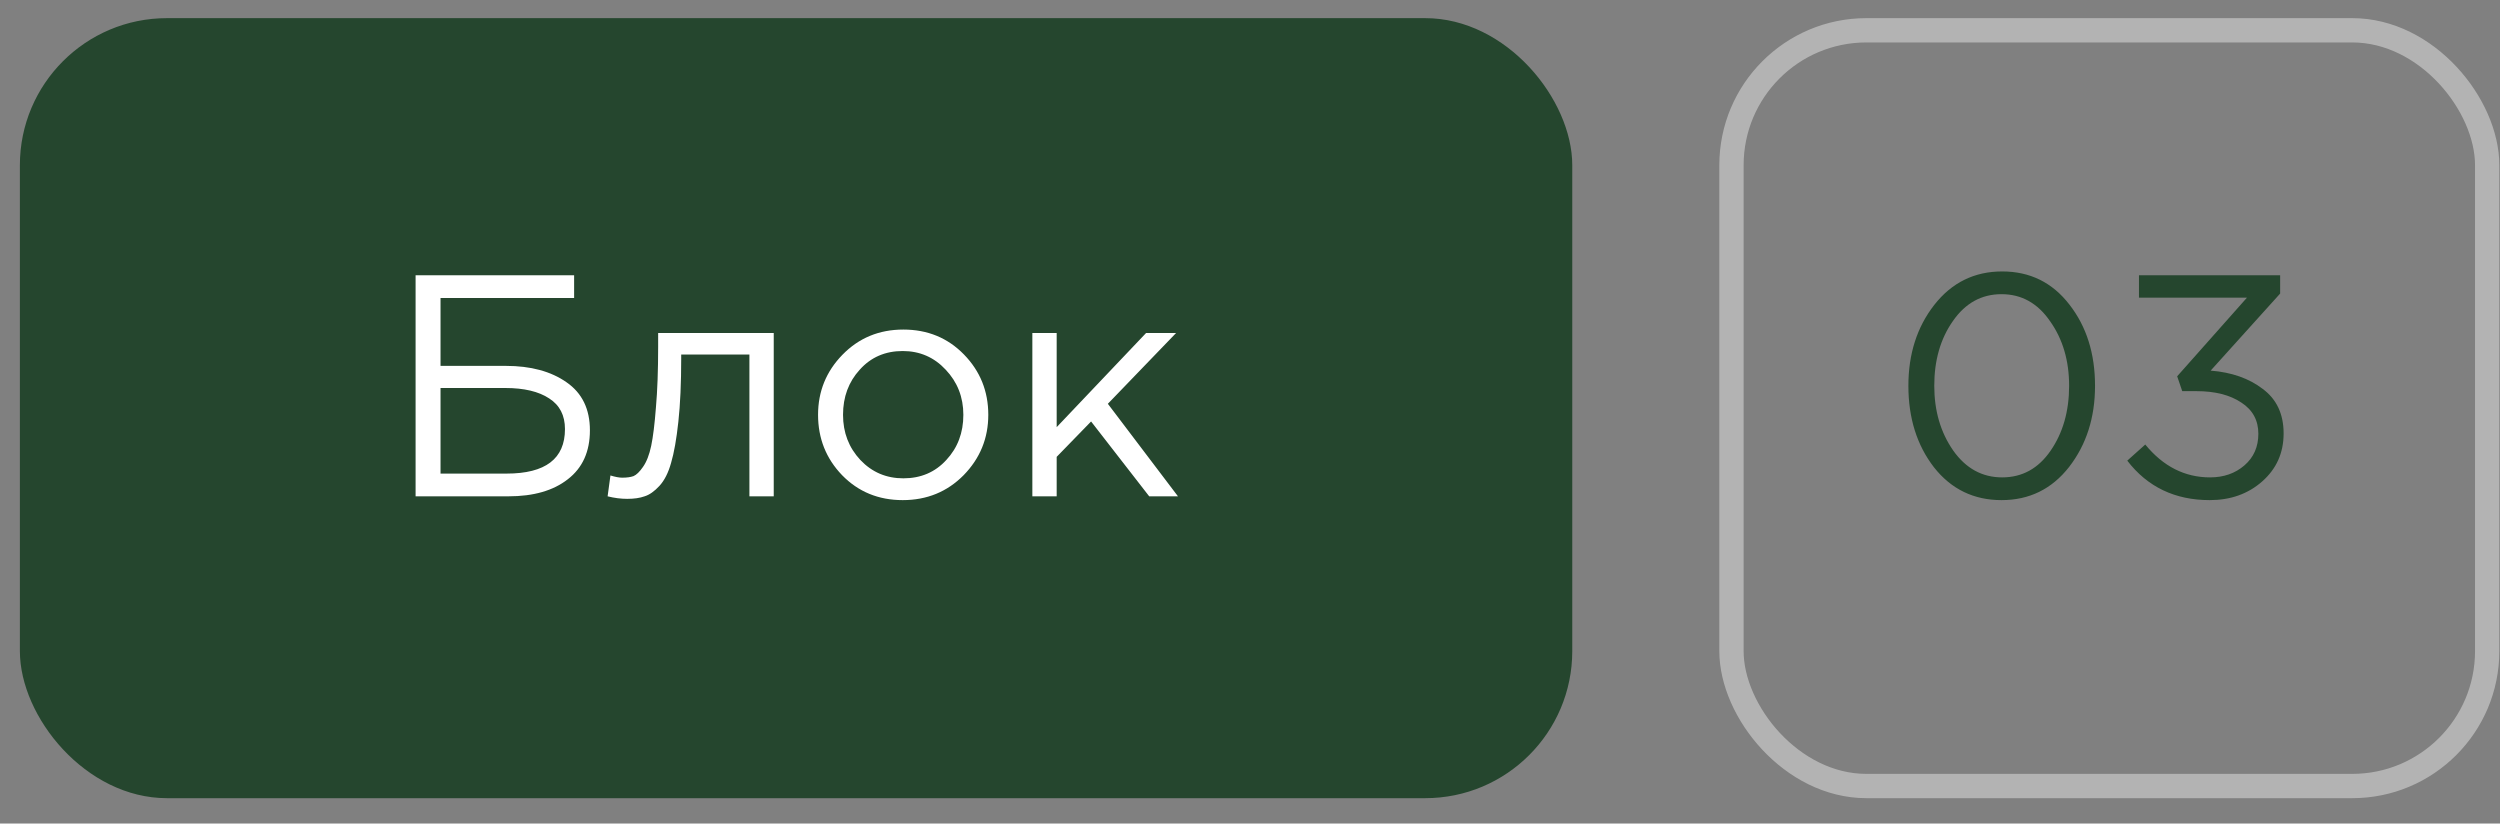 <?xml version="1.0" encoding="UTF-8"?> <svg xmlns="http://www.w3.org/2000/svg" width="85" height="28" viewBox="0 0 85 28" fill="none"><rect x="0" y="0" width="85" height="28" fill="#808080" stroke="none"/><g data-figma-bg-blur-radius="8.26048"><rect x="0.676" y="0.617" width="52.781" height="26.521" rx="5" fill="#25462E"></rect><path d="M14.13 16.875V9.358H19.52V10.131H14.978V12.44H17.201C18.046 12.44 18.733 12.626 19.263 12.998C19.792 13.364 20.057 13.908 20.057 14.631C20.057 15.354 19.807 15.909 19.305 16.295C18.812 16.682 18.139 16.875 17.287 16.875H14.13ZM14.978 16.102H17.222C18.547 16.102 19.209 15.597 19.209 14.588C19.209 14.122 19.03 13.775 18.672 13.546C18.314 13.31 17.817 13.192 17.179 13.192H14.978V16.102ZM21.325 16.961C21.11 16.961 20.888 16.932 20.659 16.875L20.755 16.166C20.92 16.216 21.052 16.241 21.153 16.241C21.31 16.241 21.439 16.224 21.539 16.188C21.64 16.145 21.747 16.041 21.861 15.876C21.983 15.704 22.076 15.465 22.141 15.157C22.205 14.849 22.259 14.412 22.302 13.847C22.352 13.281 22.377 12.594 22.377 11.785V11.323H26.307V16.875H25.48V12.053H23.161V12.182C23.161 13.027 23.129 13.746 23.064 14.341C23 14.935 22.917 15.4 22.817 15.737C22.724 16.073 22.592 16.334 22.42 16.521C22.248 16.707 22.08 16.825 21.915 16.875C21.758 16.932 21.561 16.961 21.325 16.961ZM32.765 16.155C32.206 16.721 31.515 17.004 30.692 17.004C29.869 17.004 29.181 16.721 28.63 16.155C28.086 15.59 27.814 14.906 27.814 14.104C27.814 13.31 28.09 12.63 28.641 12.064C29.199 11.491 29.89 11.205 30.714 11.205C31.537 11.205 32.224 11.488 32.775 12.053C33.327 12.619 33.602 13.303 33.602 14.104C33.602 14.899 33.323 15.583 32.765 16.155ZM30.714 16.263C31.308 16.263 31.795 16.055 32.174 15.64C32.561 15.225 32.754 14.713 32.754 14.104C32.754 13.503 32.553 12.991 32.153 12.569C31.759 12.146 31.272 11.935 30.692 11.935C30.098 11.935 29.611 12.146 29.232 12.569C28.852 12.984 28.663 13.496 28.663 14.104C28.663 14.706 28.859 15.218 29.253 15.64C29.647 16.055 30.134 16.263 30.714 16.263ZM35.1 16.875V11.323H35.927V14.523L38.966 11.323H39.986L37.667 13.729L40.051 16.875H39.073L37.097 14.33L35.927 15.533V16.875H35.1Z" fill="white"></path></g><g data-figma-bg-blur-radius="8.26048"><rect x="58.87" y="1.03" width="25.694" height="25.695" rx="4.587" stroke="#B3B3B3" stroke-width="0.826"></rect><path d="M70.35 15.876C69.763 16.628 68.997 17.004 68.052 17.004C67.107 17.004 66.341 16.632 65.754 15.887C65.174 15.135 64.885 14.212 64.885 13.117C64.885 12.036 65.178 11.119 65.765 10.367C66.359 9.609 67.129 9.229 68.074 9.229C69.019 9.229 69.781 9.605 70.361 10.357C70.941 11.101 71.231 12.021 71.231 13.117C71.231 14.197 70.938 15.117 70.35 15.876ZM66.409 15.318C66.839 15.926 67.394 16.231 68.074 16.231C68.754 16.231 69.302 15.93 69.717 15.329C70.139 14.72 70.35 13.983 70.35 13.117C70.35 12.265 70.136 11.534 69.706 10.926C69.284 10.31 68.733 10.002 68.052 10.002C67.372 10.002 66.821 10.306 66.399 10.915C65.976 11.516 65.765 12.25 65.765 13.117C65.765 13.968 65.98 14.702 66.409 15.318ZM75.13 17.004C73.949 17.004 73.014 16.556 72.327 15.662L72.939 15.114C73.548 15.858 74.282 16.231 75.141 16.231C75.606 16.231 75.996 16.095 76.311 15.823C76.626 15.551 76.784 15.193 76.784 14.749C76.784 14.291 76.591 13.936 76.204 13.686C75.817 13.428 75.309 13.299 74.679 13.299H74.196L74.024 12.794L76.397 10.12H72.725V9.358H77.525V9.981L75.162 12.601C75.878 12.658 76.469 12.866 76.934 13.224C77.407 13.575 77.643 14.079 77.643 14.738C77.643 15.397 77.4 15.941 76.913 16.37C76.433 16.793 75.839 17.004 75.13 17.004Z" fill="#25462E"></path></g><defs><clipPath id="bgblur_0_6070_86_clip_path" transform="translate(7.585 7.643)"><rect x="0.676" y="0.617" width="52.781" height="26.521" rx="5"></rect></clipPath><clipPath id="bgblur_1_6070_86_clip_path" transform="translate(-50.197 7.643)"><rect x="58.87" y="1.03" width="25.694" height="25.695" rx="4.587"></rect></clipPath></defs></svg> 